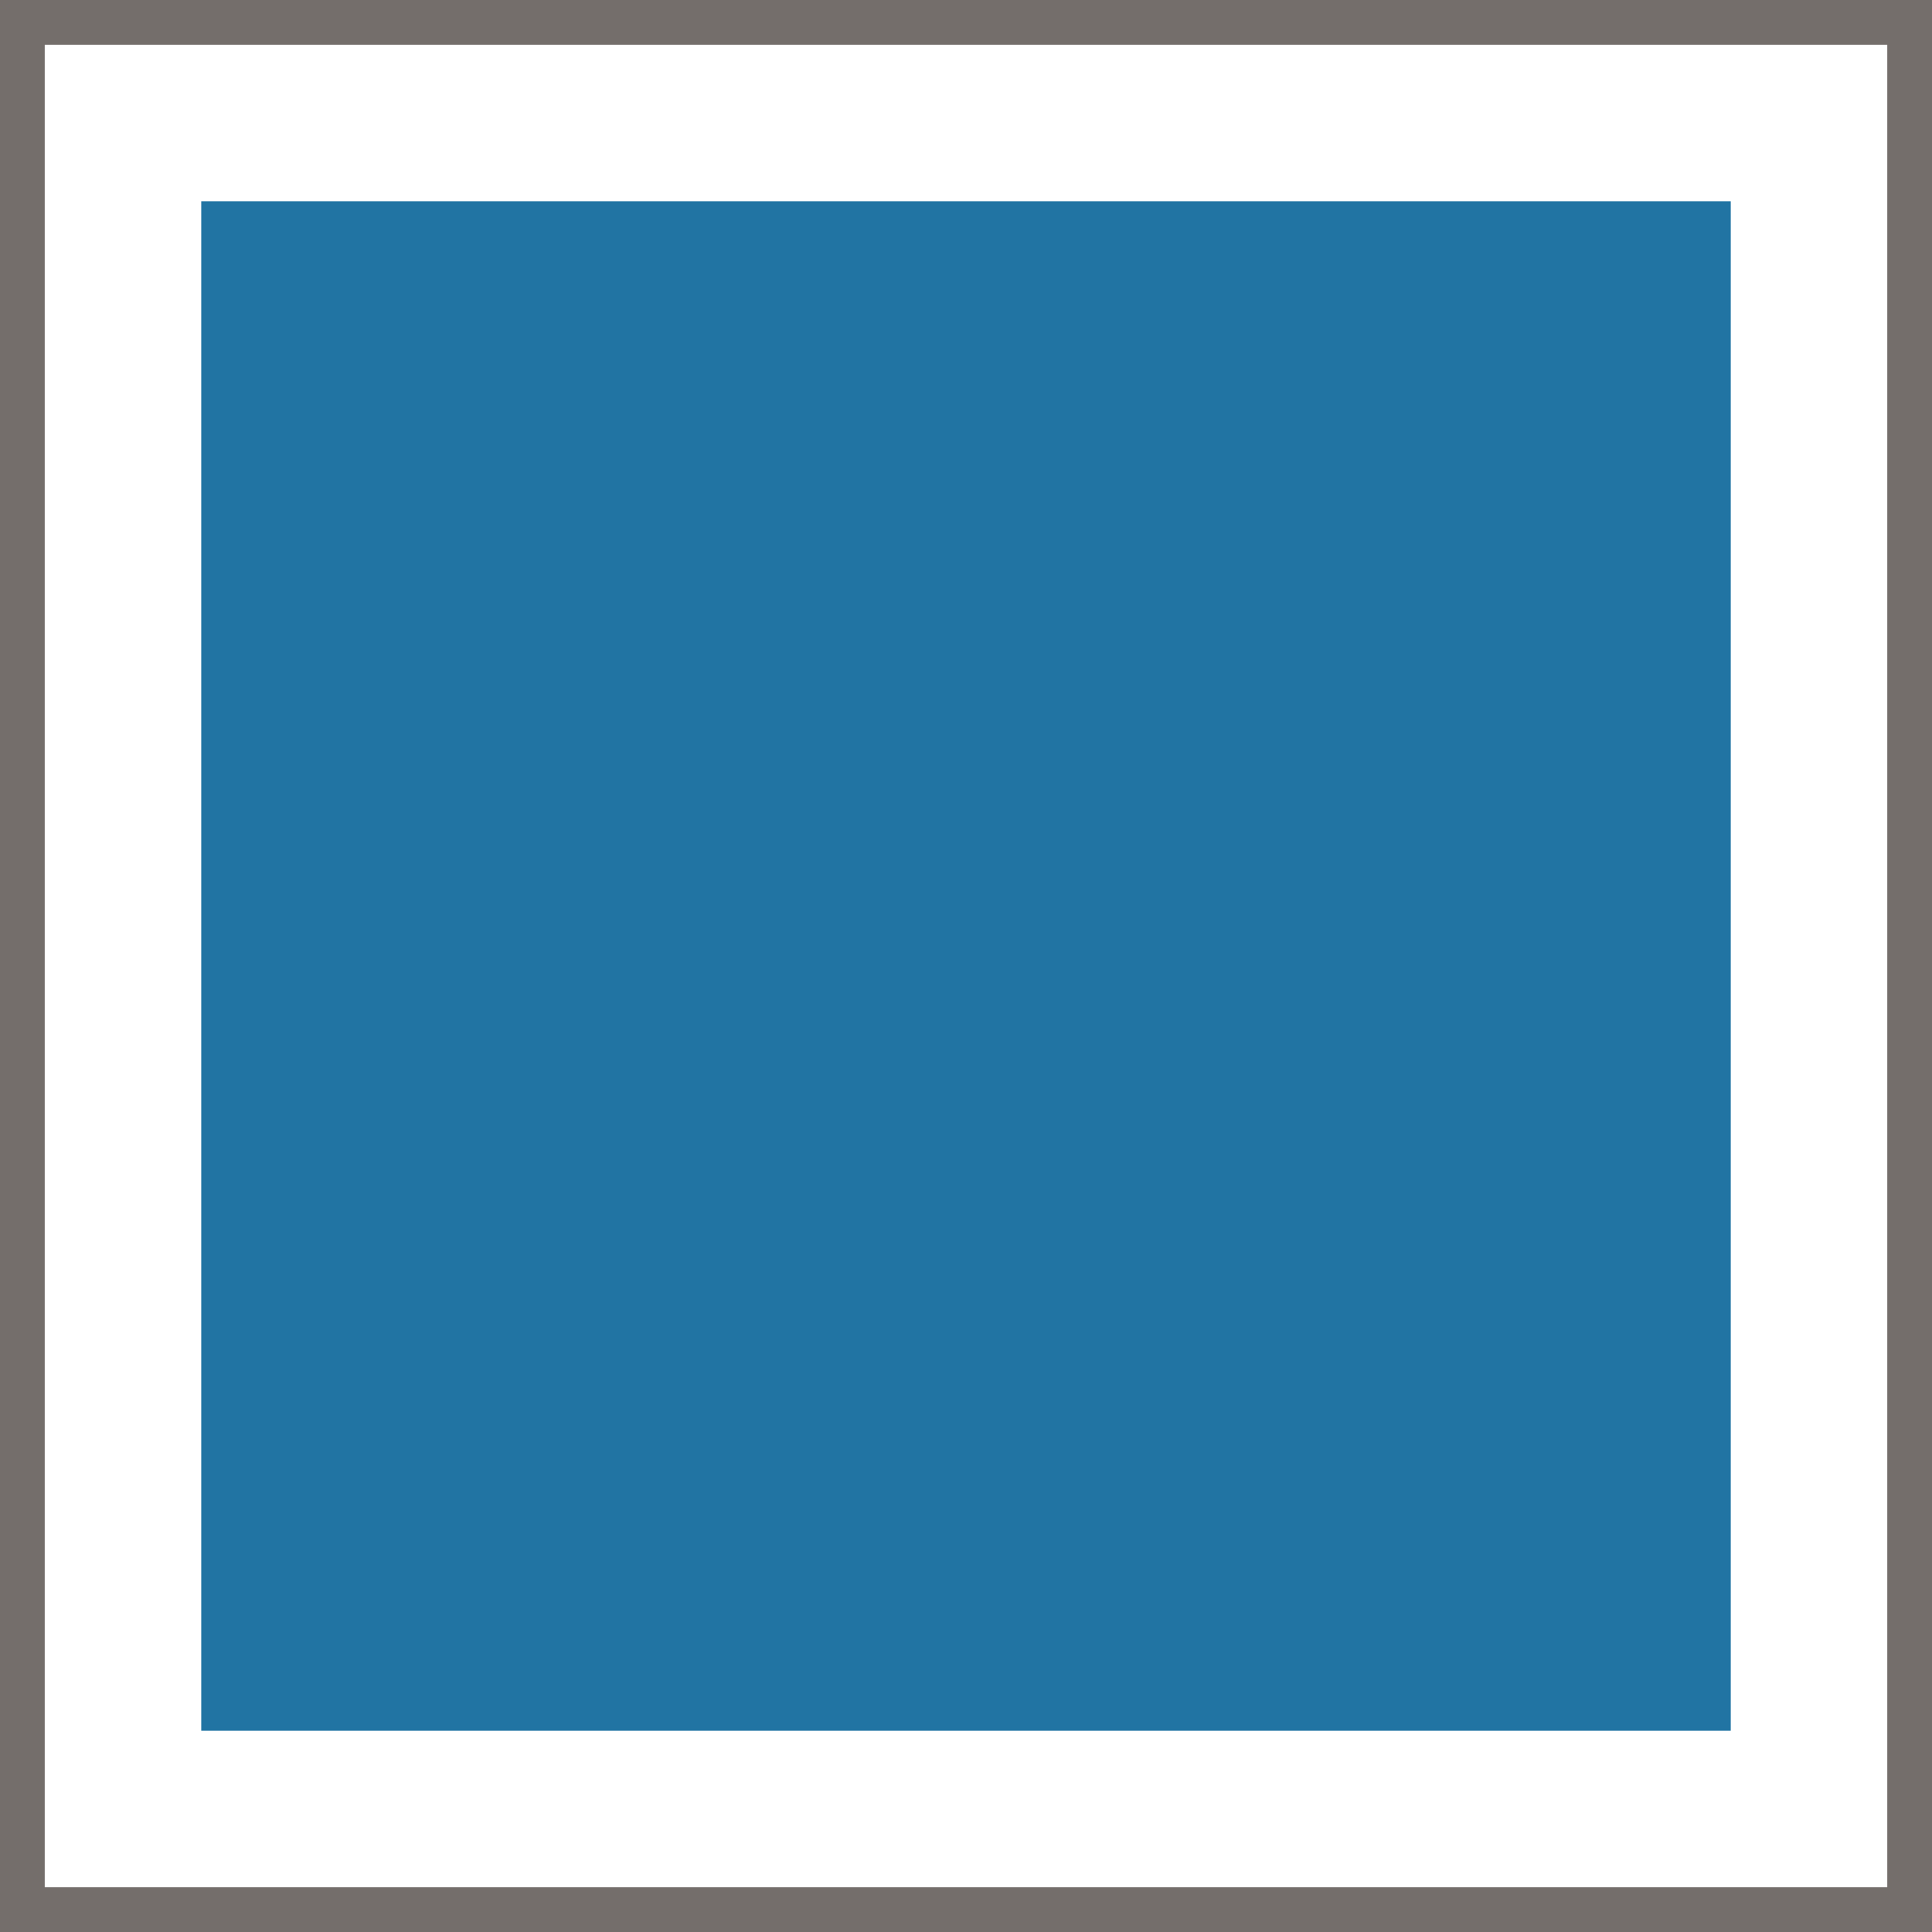 <svg viewBox="0 0 432 432" xmlns="http://www.w3.org/2000/svg" data-name="Layer 2" id="Layer_2">
  <defs>
    <style>
      .cls-1 {
        fill: #2174a3;
      }

      .cls-2 {
        fill: #746e6b;
      }
    </style>
  </defs>
  <path d="M422,10v412H10V10h412M432,0H0v432h432V0h0Z" class="cls-2"></path>
  <rect height="342" width="342" y="45" x="45" class="cls-1"></rect>
</svg>